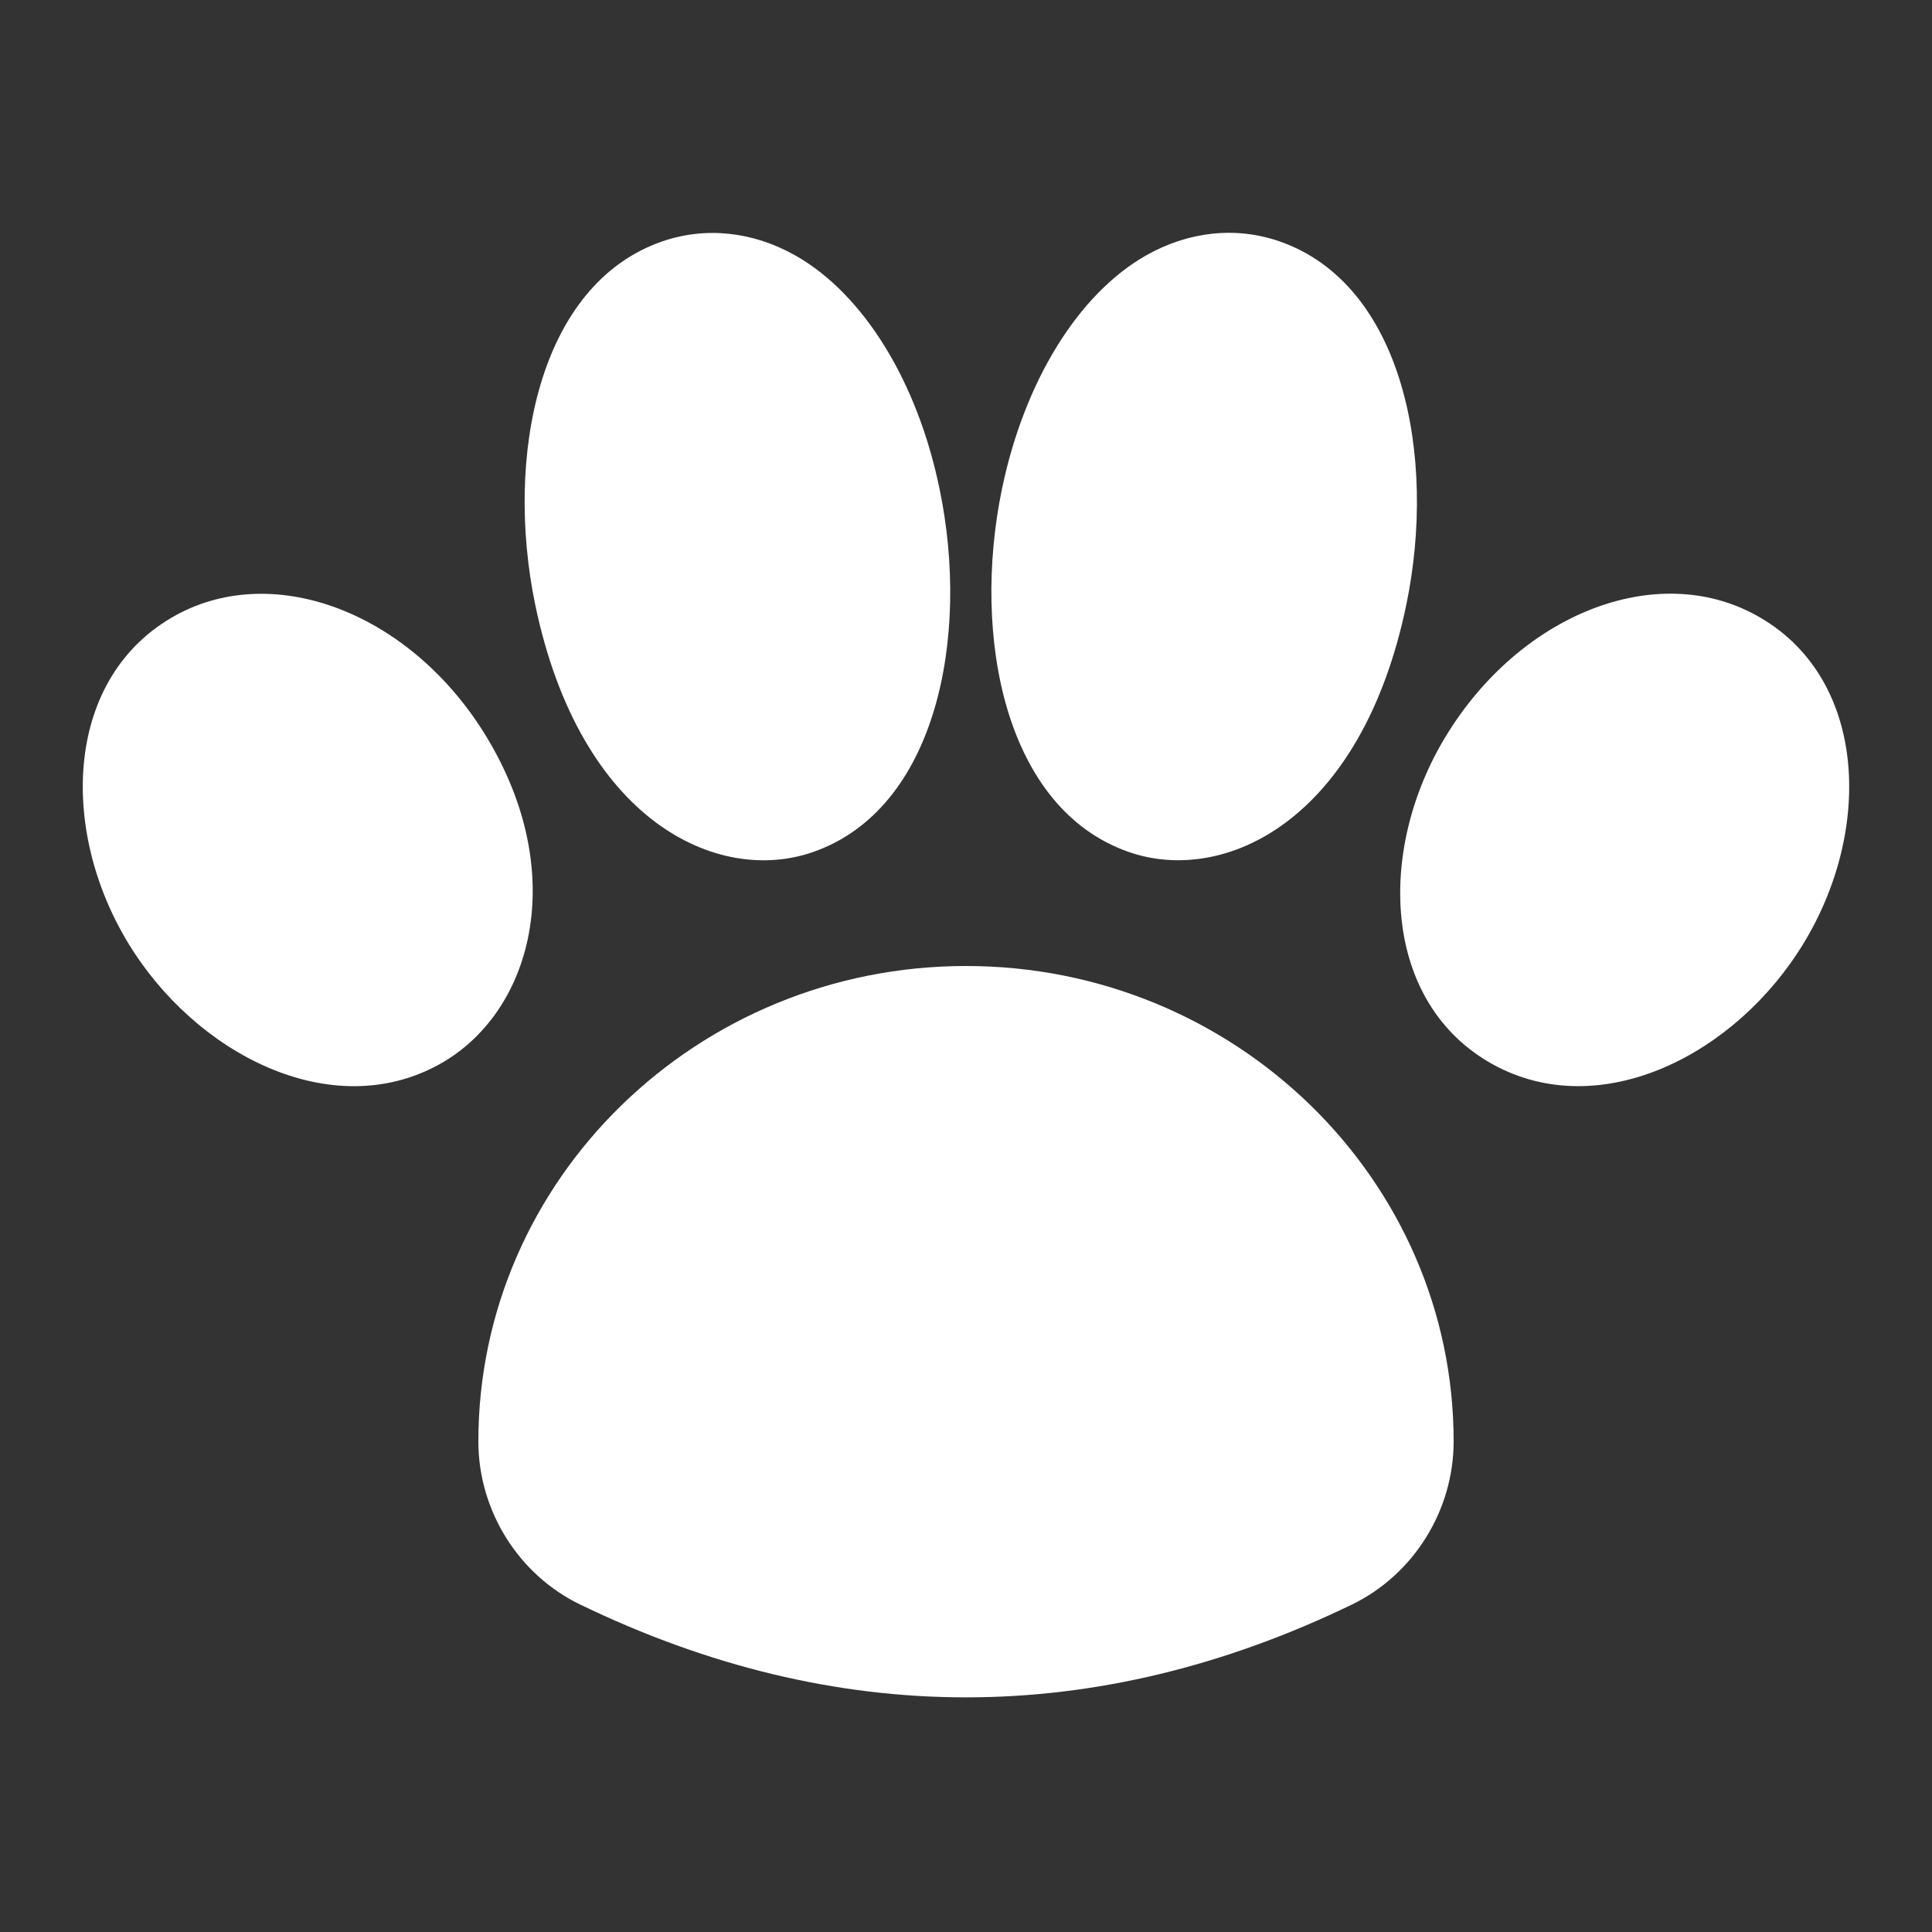<?xml version="1.0" encoding="UTF-8"?> <svg xmlns="http://www.w3.org/2000/svg" width="20" height="20" viewBox="0 0 20 20" fill="none"><rect x="0" y="0" width="20" height="20" fill="#333333" stroke="none"/> <path d="M10 17.571C8.665 17.571 7.331 17.251 6.006 16.61C6.006 16.61 6.006 16.61 6.005 16.61C5.365 16.299 4.952 15.637 4.952 14.921C4.952 12.208 7.216 10 10 10C12.784 10 15.048 12.208 15.048 14.921C15.048 15.636 14.635 16.299 13.996 16.61C12.67 17.251 11.335 17.571 10 17.571Z" fill="white"></path> <path d="M5.54 6.257C5.224 4.726 5.574 2.943 6.855 2.499C7.305 2.344 7.795 2.396 8.236 2.646C8.94 3.046 9.498 3.949 9.727 5.065C10.044 6.594 9.695 8.377 8.414 8.821C7.428 9.163 6.006 8.5 5.54 6.257Z" fill="white"></path> <path d="M11.686 8.82C10.405 8.375 10.056 6.593 10.372 5.063C10.603 3.949 11.161 3.044 11.864 2.644C12.306 2.394 12.795 2.343 13.244 2.498C14.525 2.942 14.875 4.725 14.559 6.256C14.094 8.501 12.673 9.163 11.686 8.82Z" fill="white"></path> <path d="M1.326 9.761C0.606 8.574 0.673 7 1.82 6.369C2.853 5.802 4.266 6.356 5.037 7.629C5.901 9.056 5.506 10.491 4.544 11.02C3.429 11.634 2.023 10.912 1.326 9.761Z" fill="white"></path> <path d="M15.457 11.02C14.318 10.394 14.239 8.825 14.963 7.628C15.735 6.354 17.146 5.799 18.181 6.37C19.319 6.995 19.399 8.564 18.674 9.76C17.97 10.924 16.566 11.629 15.457 11.02Z" fill="white"></path> </svg> 